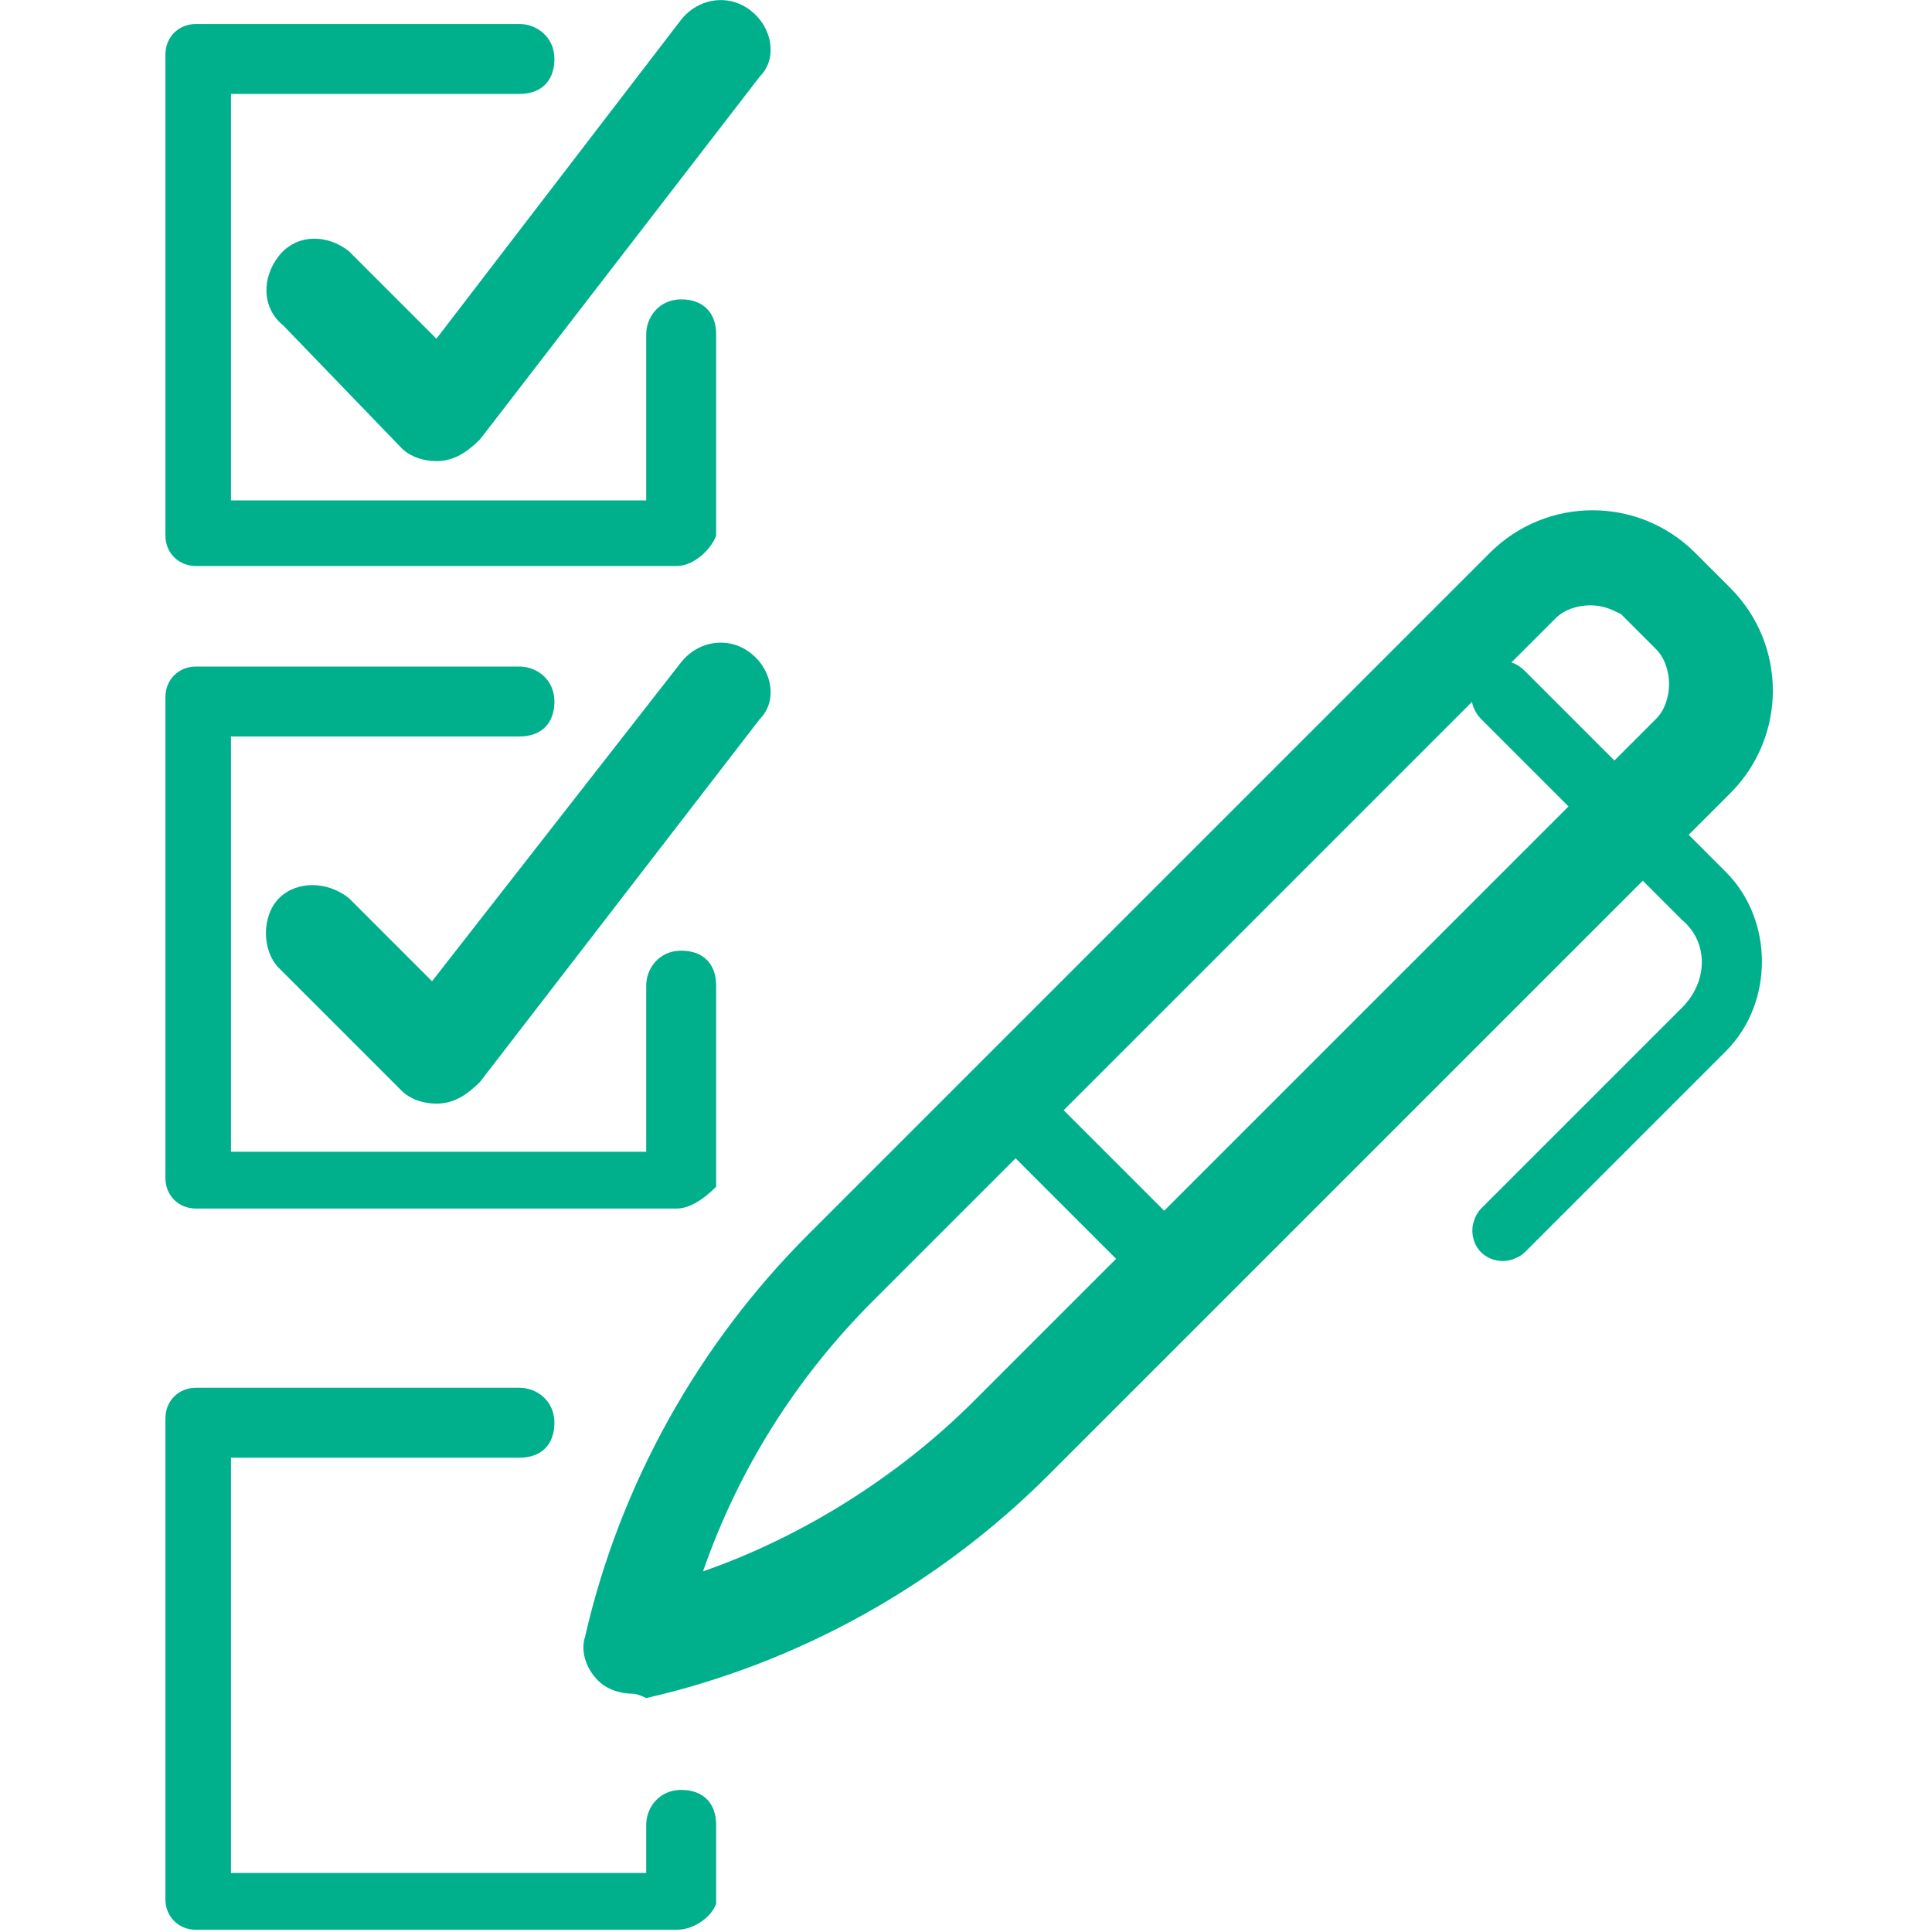 <?xml version="1.0" encoding="utf-8"?>
<!-- Generator: Adobe Illustrator 26.0.3, SVG Export Plug-In . SVG Version: 6.00 Build 0)  -->
<svg version="1.1" id="レイヤー_1" xmlns="http://www.w3.org/2000/svg" xmlns:xlink="http://www.w3.org/1999/xlink" x="0px"
	 y="0px" viewBox="0 0 44.2 44.2" style="enable-background:new 0 0 44.2 44.2;" xml:space="preserve">
<style type="text/css">
	.st0{fill:#00B08D;}
</style>
<g id="グループ_346" transform="translate(-28.416 -74.551)">
	<path id="パス_1113" class="st0" d="M43.9,87.5h-11c-0.4,0-0.7-0.3-0.7-0.7v-11c0-0.4,0.3-0.7,0.7-0.7h7.4c0.4,0,0.8,0.3,0.8,0.8
		s-0.3,0.8-0.8,0.8h-6.6V86h9.5v-3.8c0-0.4,0.3-0.8,0.8-0.8s0.8,0.3,0.8,0.8l0,0v4.6C44.7,87.1,44.3,87.5,43.9,87.5z"/>
	<path id="パス_1114" class="st0" d="M38.4,85.1c-0.3,0-0.6-0.1-0.8-0.3L34.9,82c-0.5-0.4-0.5-1.1-0.1-1.6s1.1-0.5,1.6-0.1
		c0,0,0,0,0.1,0.1l1.9,1.9L44,75c0.4-0.5,1.1-0.6,1.6-0.2c0.5,0.4,0.6,1.1,0.2,1.5l-6.4,8.3C39.1,84.9,38.8,85.1,38.4,85.1
		C38.5,85.1,38.4,85.1,38.4,85.1z"/>
	<path id="パス_1115" class="st0" d="M43.9,102.2h-11c-0.4,0-0.7-0.3-0.7-0.7v-11c0-0.4,0.3-0.7,0.7-0.7h7.4
		c0.4,0,0.8,0.3,0.8,0.8s-0.3,0.8-0.8,0.8h-6.6v9.5h9.5v-3.8c0-0.4,0.3-0.8,0.8-0.8s0.8,0.3,0.8,0.8v4.6
		C44.7,101.8,44.3,102.2,43.9,102.2z"/>
	<path id="パス_1116" class="st0" d="M38.4,99.8c-0.3,0-0.6-0.1-0.8-0.3l-2.8-2.8c-0.4-0.4-0.4-1.2,0-1.6c0.4-0.4,1.1-0.4,1.6,0
		l1.9,1.9l5.7-7.3c0.4-0.5,1.1-0.6,1.6-0.2c0.5,0.4,0.6,1.1,0.2,1.5l-6.4,8.3C39.1,99.6,38.8,99.8,38.4,99.8
		C38.5,99.8,38.4,99.8,38.4,99.8z"/>
	<path id="パス_1117" class="st0" d="M43.9,118.7h-11c-0.4,0-0.7-0.3-0.7-0.7v-11c0-0.4,0.3-0.7,0.7-0.7h7.4
		c0.4,0,0.8,0.3,0.8,0.8s-0.3,0.8-0.8,0.8h-6.6v9.5h9.5v-1.1c0-0.4,0.3-0.8,0.8-0.8s0.8,0.3,0.8,0.8l0,0v1.8
		C44.7,118.4,44.3,118.7,43.9,118.7z"/>
	<path id="パス_1118" class="st0" d="M42.9,113.3c-0.3,0-0.6-0.1-0.8-0.3c-0.3-0.3-0.4-0.7-0.3-1c0.8-3.5,2.6-6.7,5.1-9.2
		l15.6-15.6c1.3-1.3,3.4-1.3,4.7,0l0.8,0.8c1.3,1.3,1.3,3.4,0,4.7c0,0,0,0,0,0l-15.6,15.6c-2.5,2.5-5.7,4.3-9.2,5.1
		C43,113.3,42.9,113.3,42.9,113.3z M64.8,88.4c-0.3,0-0.6,0.1-0.8,0.3l-15.6,15.6c-1.8,1.8-3.1,3.9-3.9,6.2c2.3-0.8,4.5-2.2,6.2-3.9
		L66.3,91c0.2-0.2,0.3-0.5,0.3-0.8c0-0.3-0.1-0.6-0.3-0.8l-0.8-0.8C65.3,88.5,65.1,88.4,64.8,88.4z"/>
	<path id="パス_1119" class="st0" d="M62.8,103.4c-0.4,0-0.7-0.3-0.7-0.7c0-0.2,0.1-0.4,0.2-0.5l4.6-4.6c0.6-0.6,0.6-1.5,0-2
		l-4.6-4.6c-0.3-0.3-0.3-0.8,0-1.1c0.3-0.3,0.7-0.3,1,0l4.6,4.6c1.1,1.1,1.1,3,0,4.1l-4.6,4.6C63.2,103.3,63,103.4,62.8,103.4z"/>
	<path id="パス_1120" class="st0" d="M55.3,104.4c-0.2,0-0.4-0.1-0.5-0.2l-3.9-3.9c-0.3-0.3-0.3-0.8,0-1.1c0.3-0.3,0.8-0.3,1.1,0
		c0,0,0,0,0,0l3.9,3.9c0.3,0.3,0.3,0.8,0,1.1C55.7,104.3,55.5,104.4,55.3,104.4z"/>
</g>
</svg>
